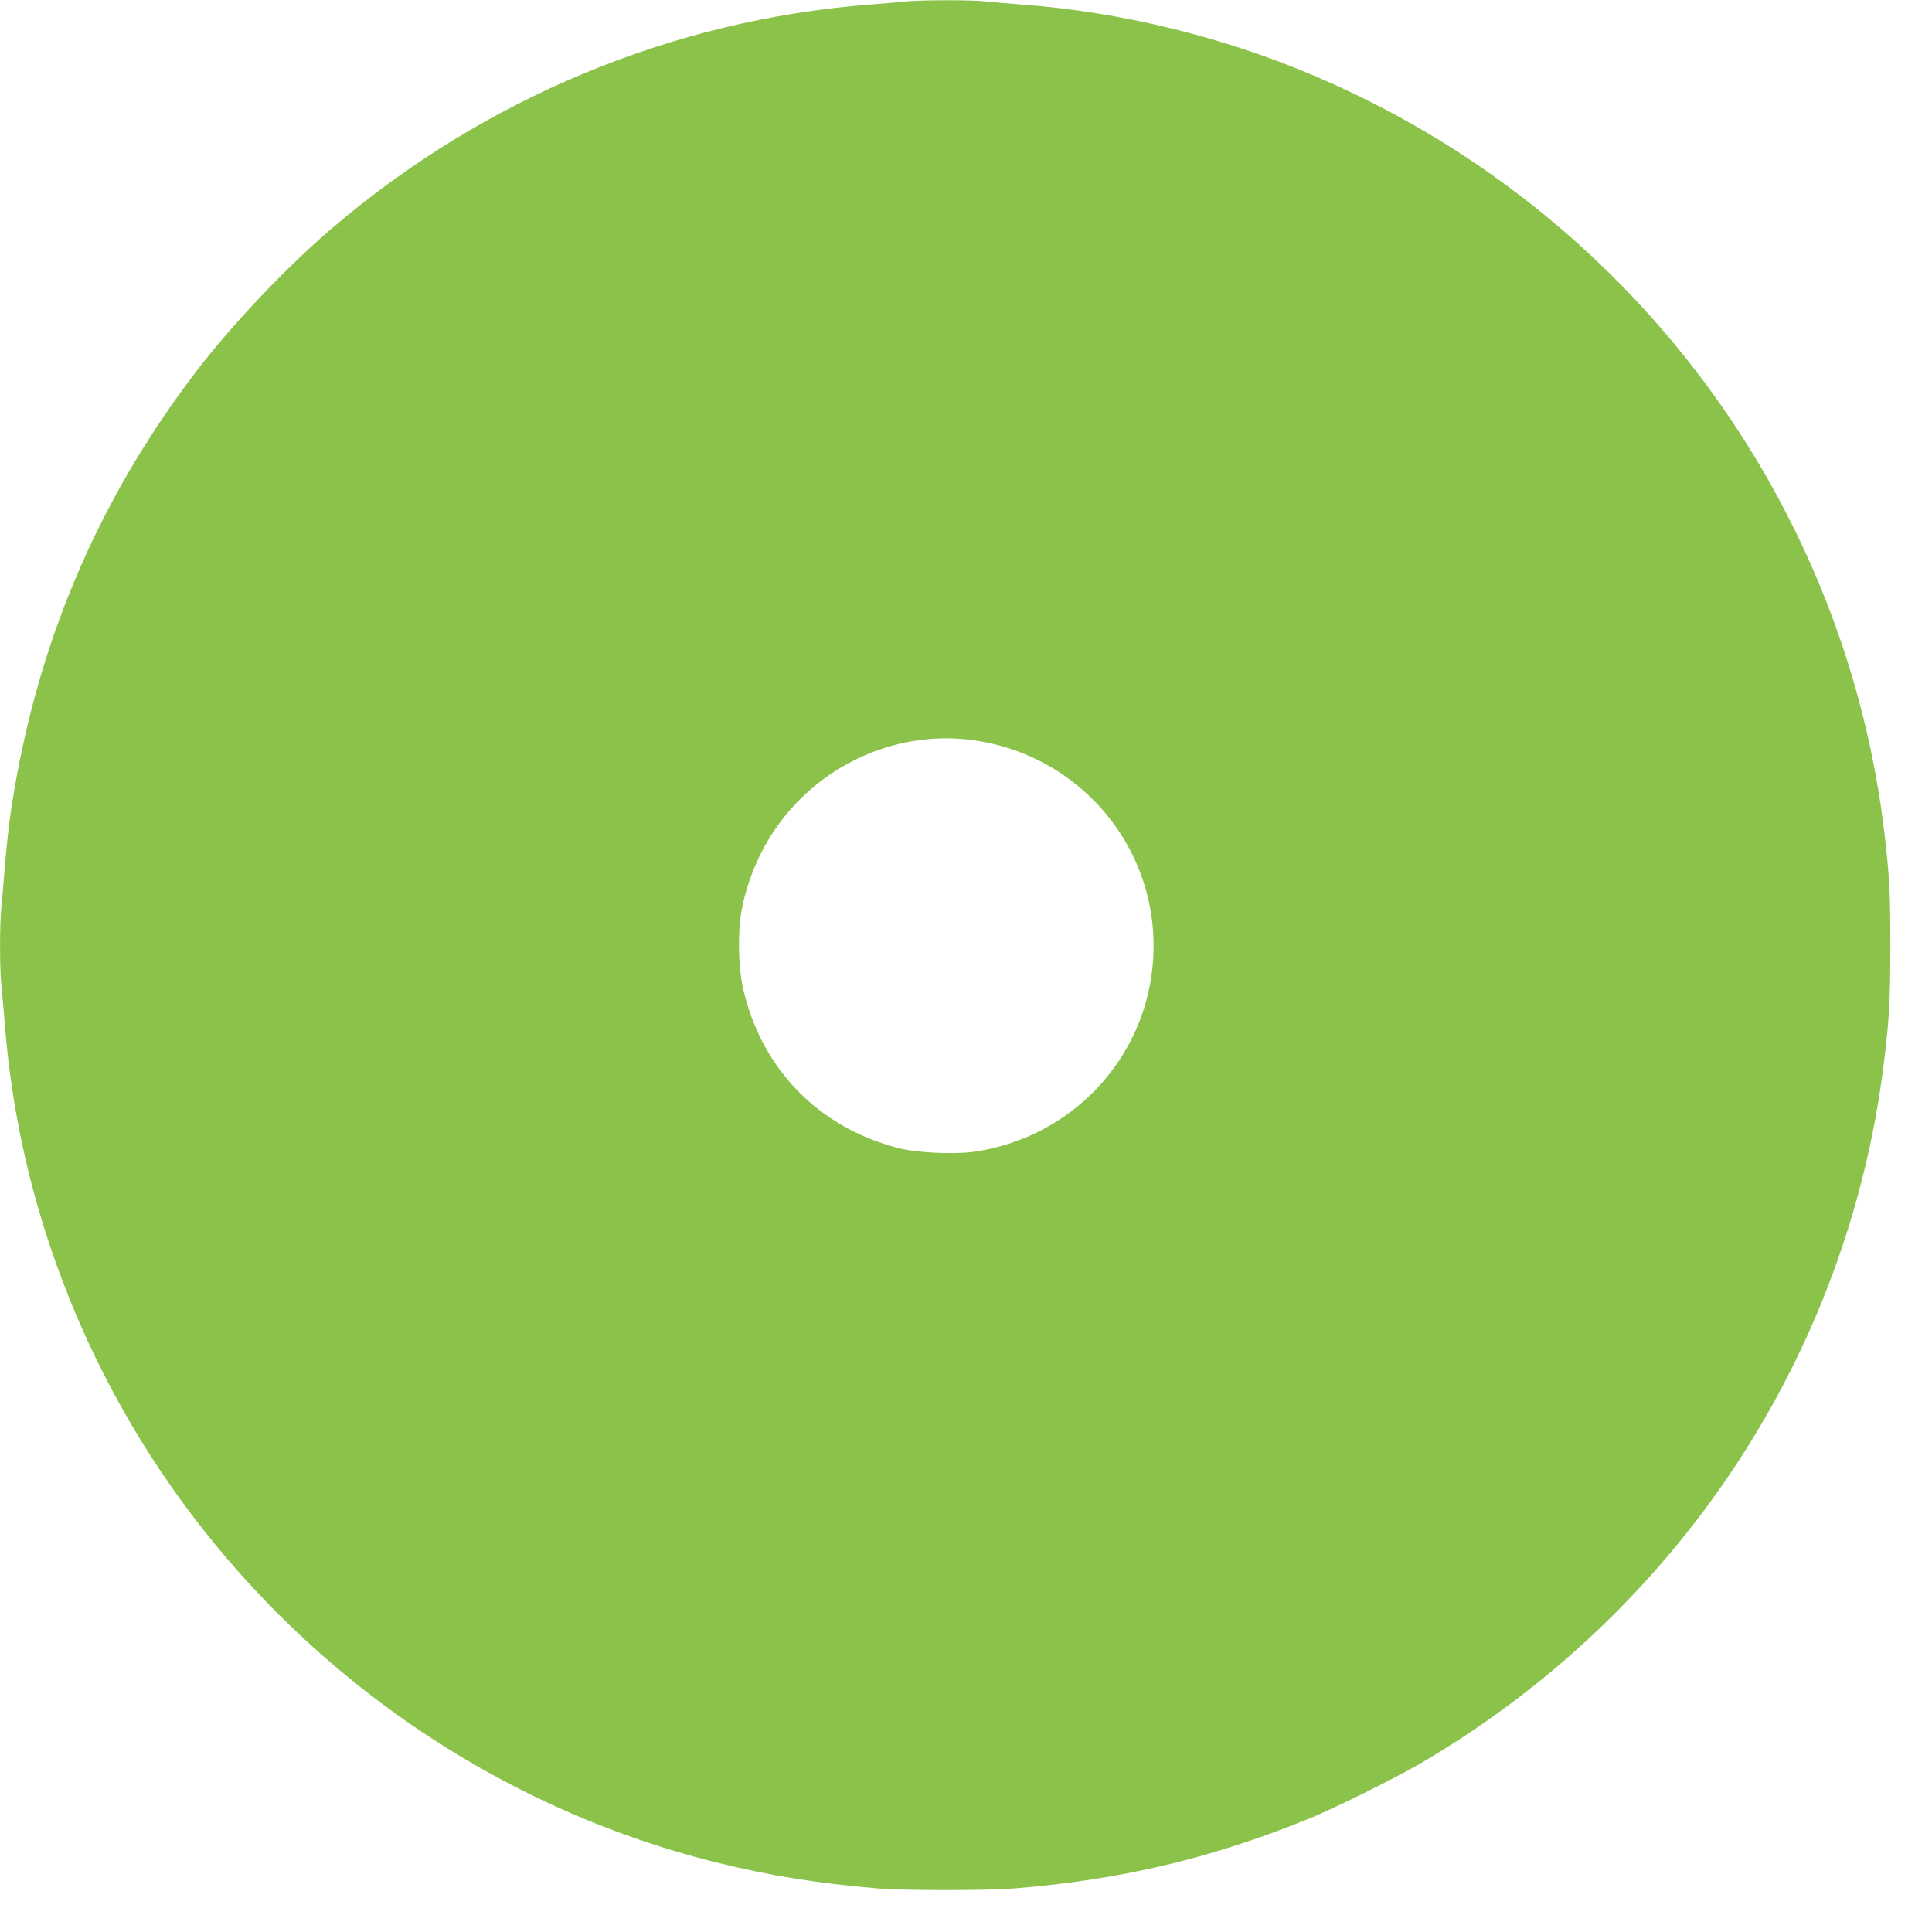 <?xml version="1.0" standalone="no"?>
<!DOCTYPE svg PUBLIC "-//W3C//DTD SVG 20010904//EN"
 "http://www.w3.org/TR/2001/REC-SVG-20010904/DTD/svg10.dtd">
<svg version="1.0" xmlns="http://www.w3.org/2000/svg"
 width="1280pt" height="1280pt" viewBox="0 0 1280 1280"
 preserveAspectRatio="xMidYMid meet">
<g transform="translate(0,1280) scale(0.1,-0.1)"
fill="#8bc34a" stroke="none">
<path d="M5985 12789 c-38 -4 -137 -13 -220 -19 -1307 -100 -2561 -622 -3570
-1486 -307 -263 -667 -644 -909 -963 -648 -855 -1046 -1800 -1211 -2876 -16
-102 -35 -281 -45 -410 -6 -82 -15 -189 -20 -236 -13 -113 -13 -419 0 -539 5
-52 17 -179 25 -281 86 -1046 453 -2079 1052 -2959 868 -1275 2177 -2191 3658
-2559 356 -88 660 -137 1065 -172 178 -15 725 -15 915 0 705 57 1314 202 1960
467 177 73 570 269 740 369 1689 995 2812 2692 3054 4615 38 305 45 431 45
800 0 341 -5 436 -35 705 -252 2232 -1695 4163 -3772 5049 -613 262 -1288 427
-1947 476 -80 6 -184 15 -231 20 -100 12 -452 11 -554 -1z m430 -4889 c741
-85 1279 -731 1224 -1470 -48 -646 -540 -1168 -1187 -1261 -132 -18 -374 -7
-497 24 -537 136 -922 537 -1036 1078 -28 134 -31 360 -6 495 33 183 109 370
213 526 284 427 788 665 1289 608z"/>
</g>
</svg>
